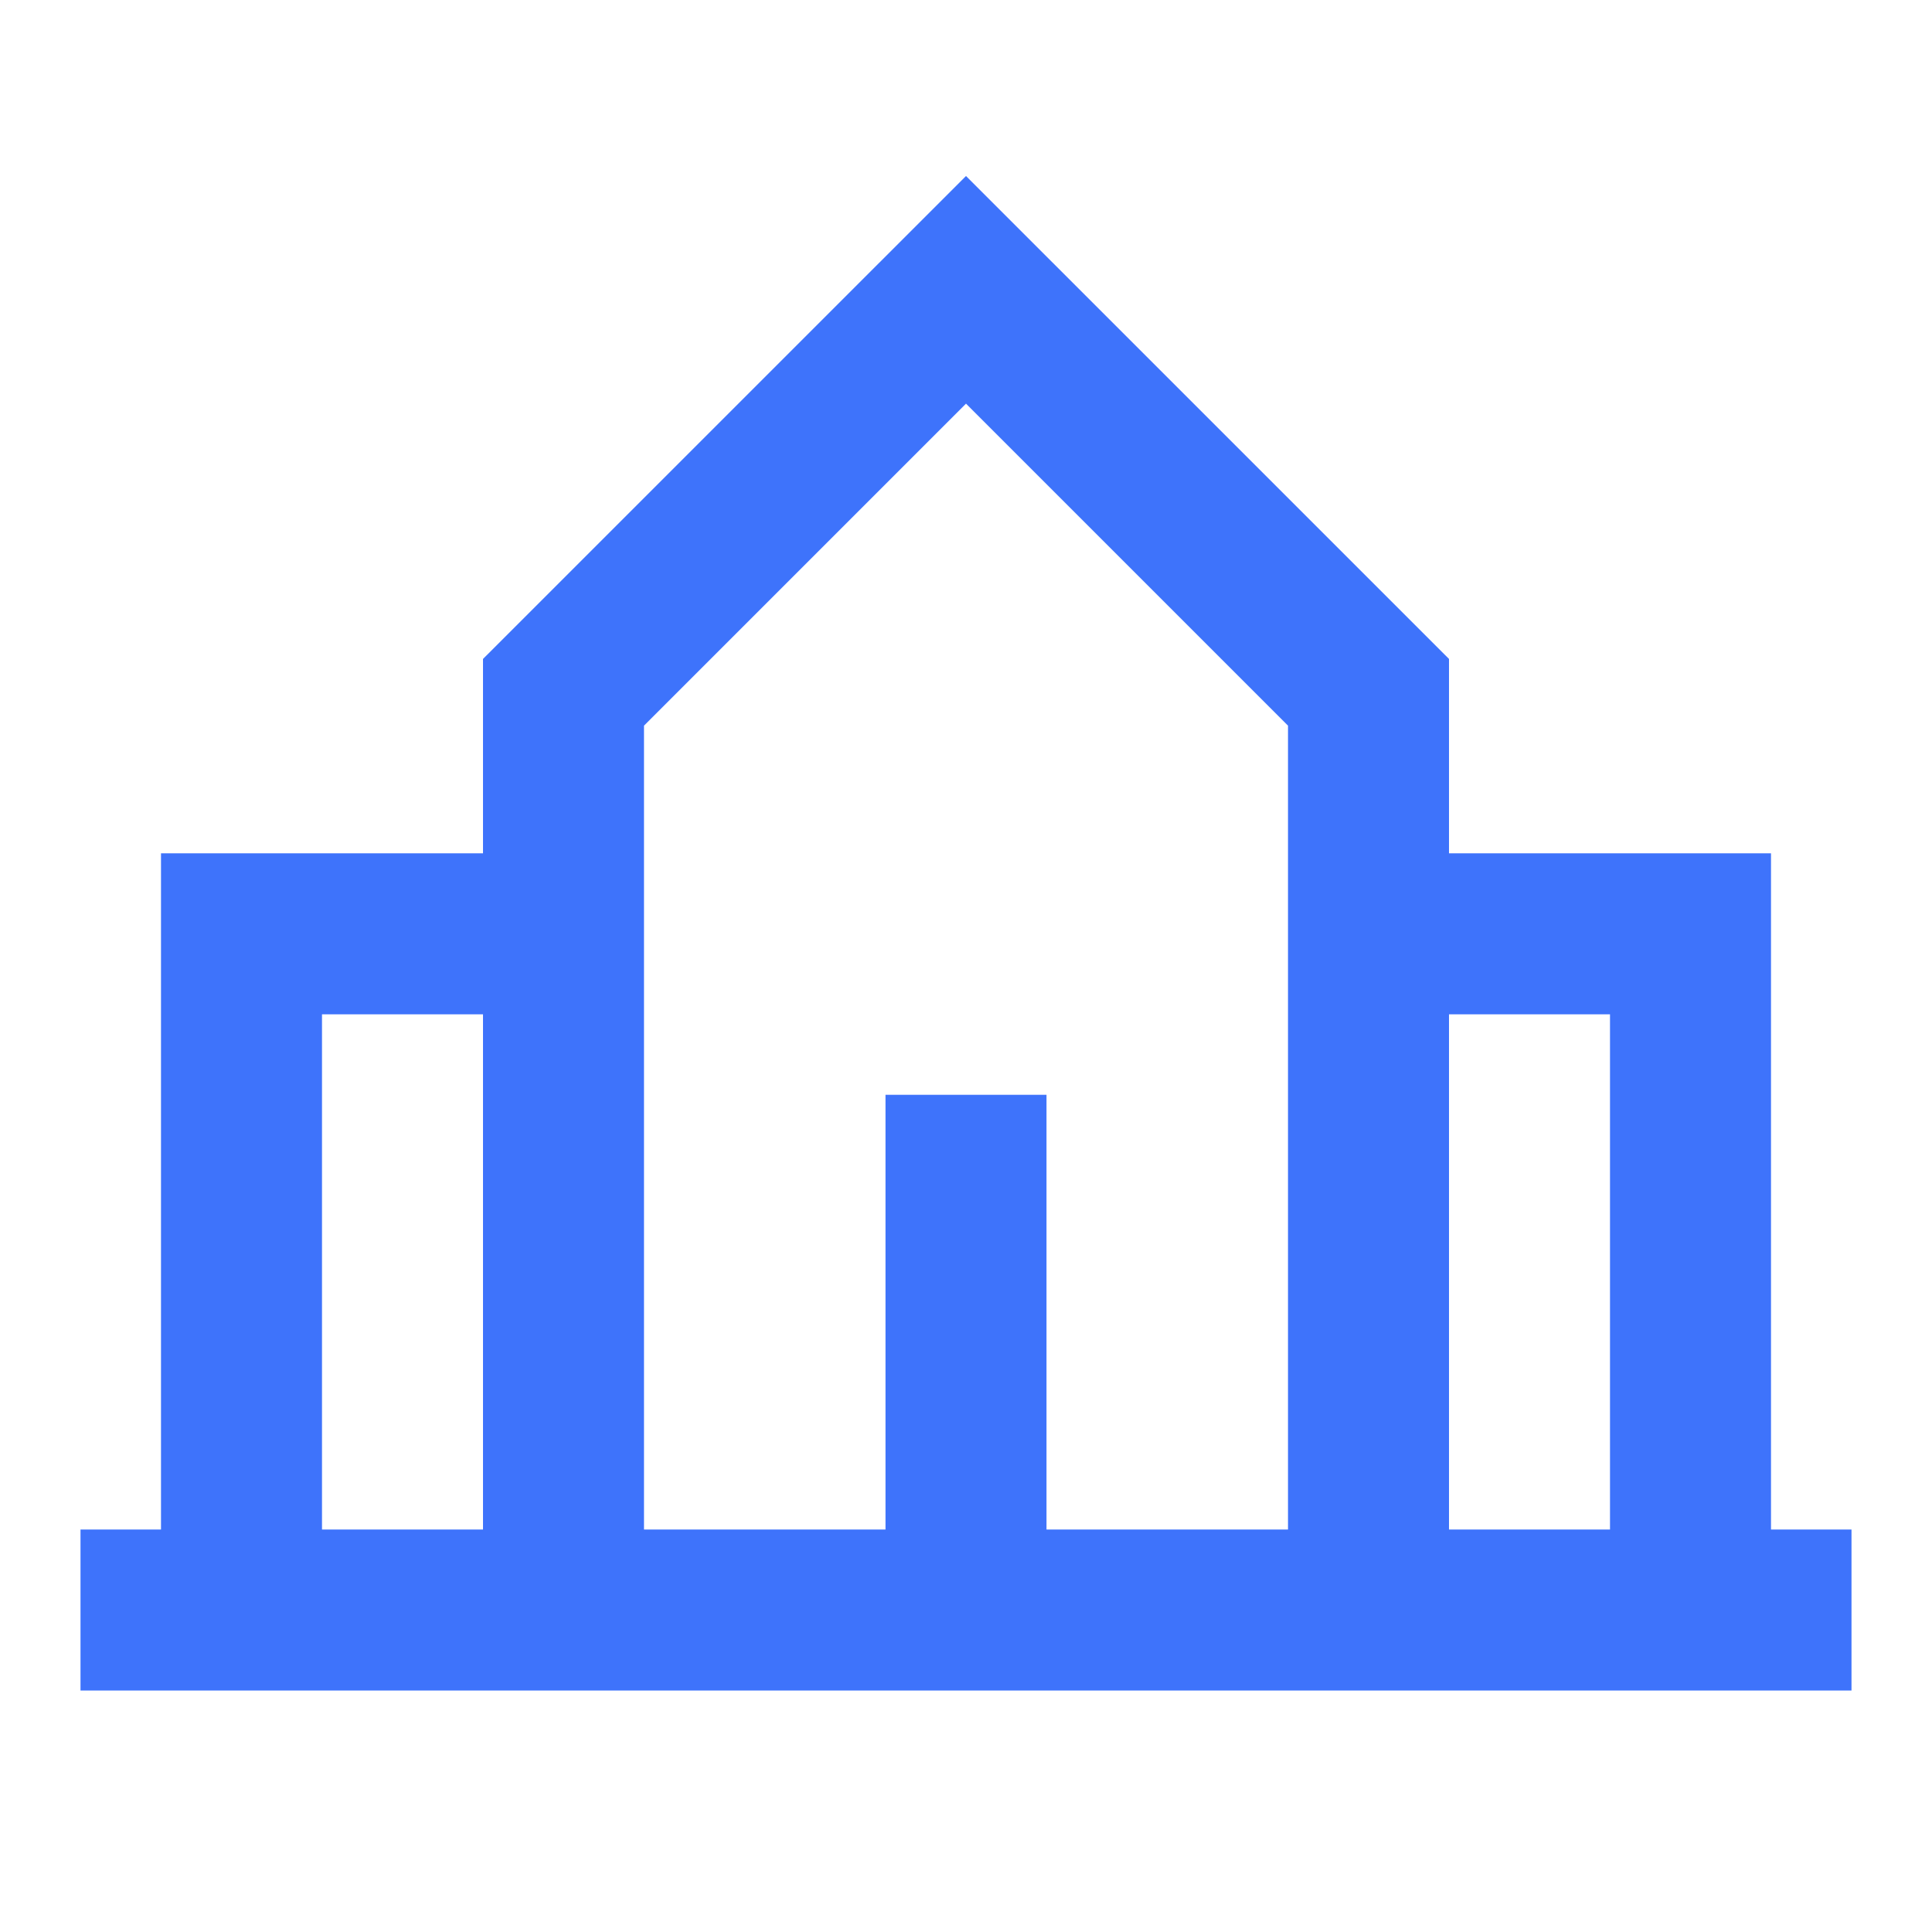 <svg width="30" height="30" viewBox="0 0 30 30" fill="none" xmlns="http://www.w3.org/2000/svg">
<path d="M15 2.733L22.5 10.232V13.25H27.5V23.75H28.75V26.25H1.25V23.75H2.5V13.25H7.5V10.232L15 2.733ZM22.5 23.75H25V15.75H22.5V23.75ZM7.5 15.75H5V23.75H7.5V15.75ZM10 11.268V23.75H13.75V17H16.25V23.75H20V11.268L15 6.268L10 11.268Z" fill="#3E73FB"/>
</svg>
